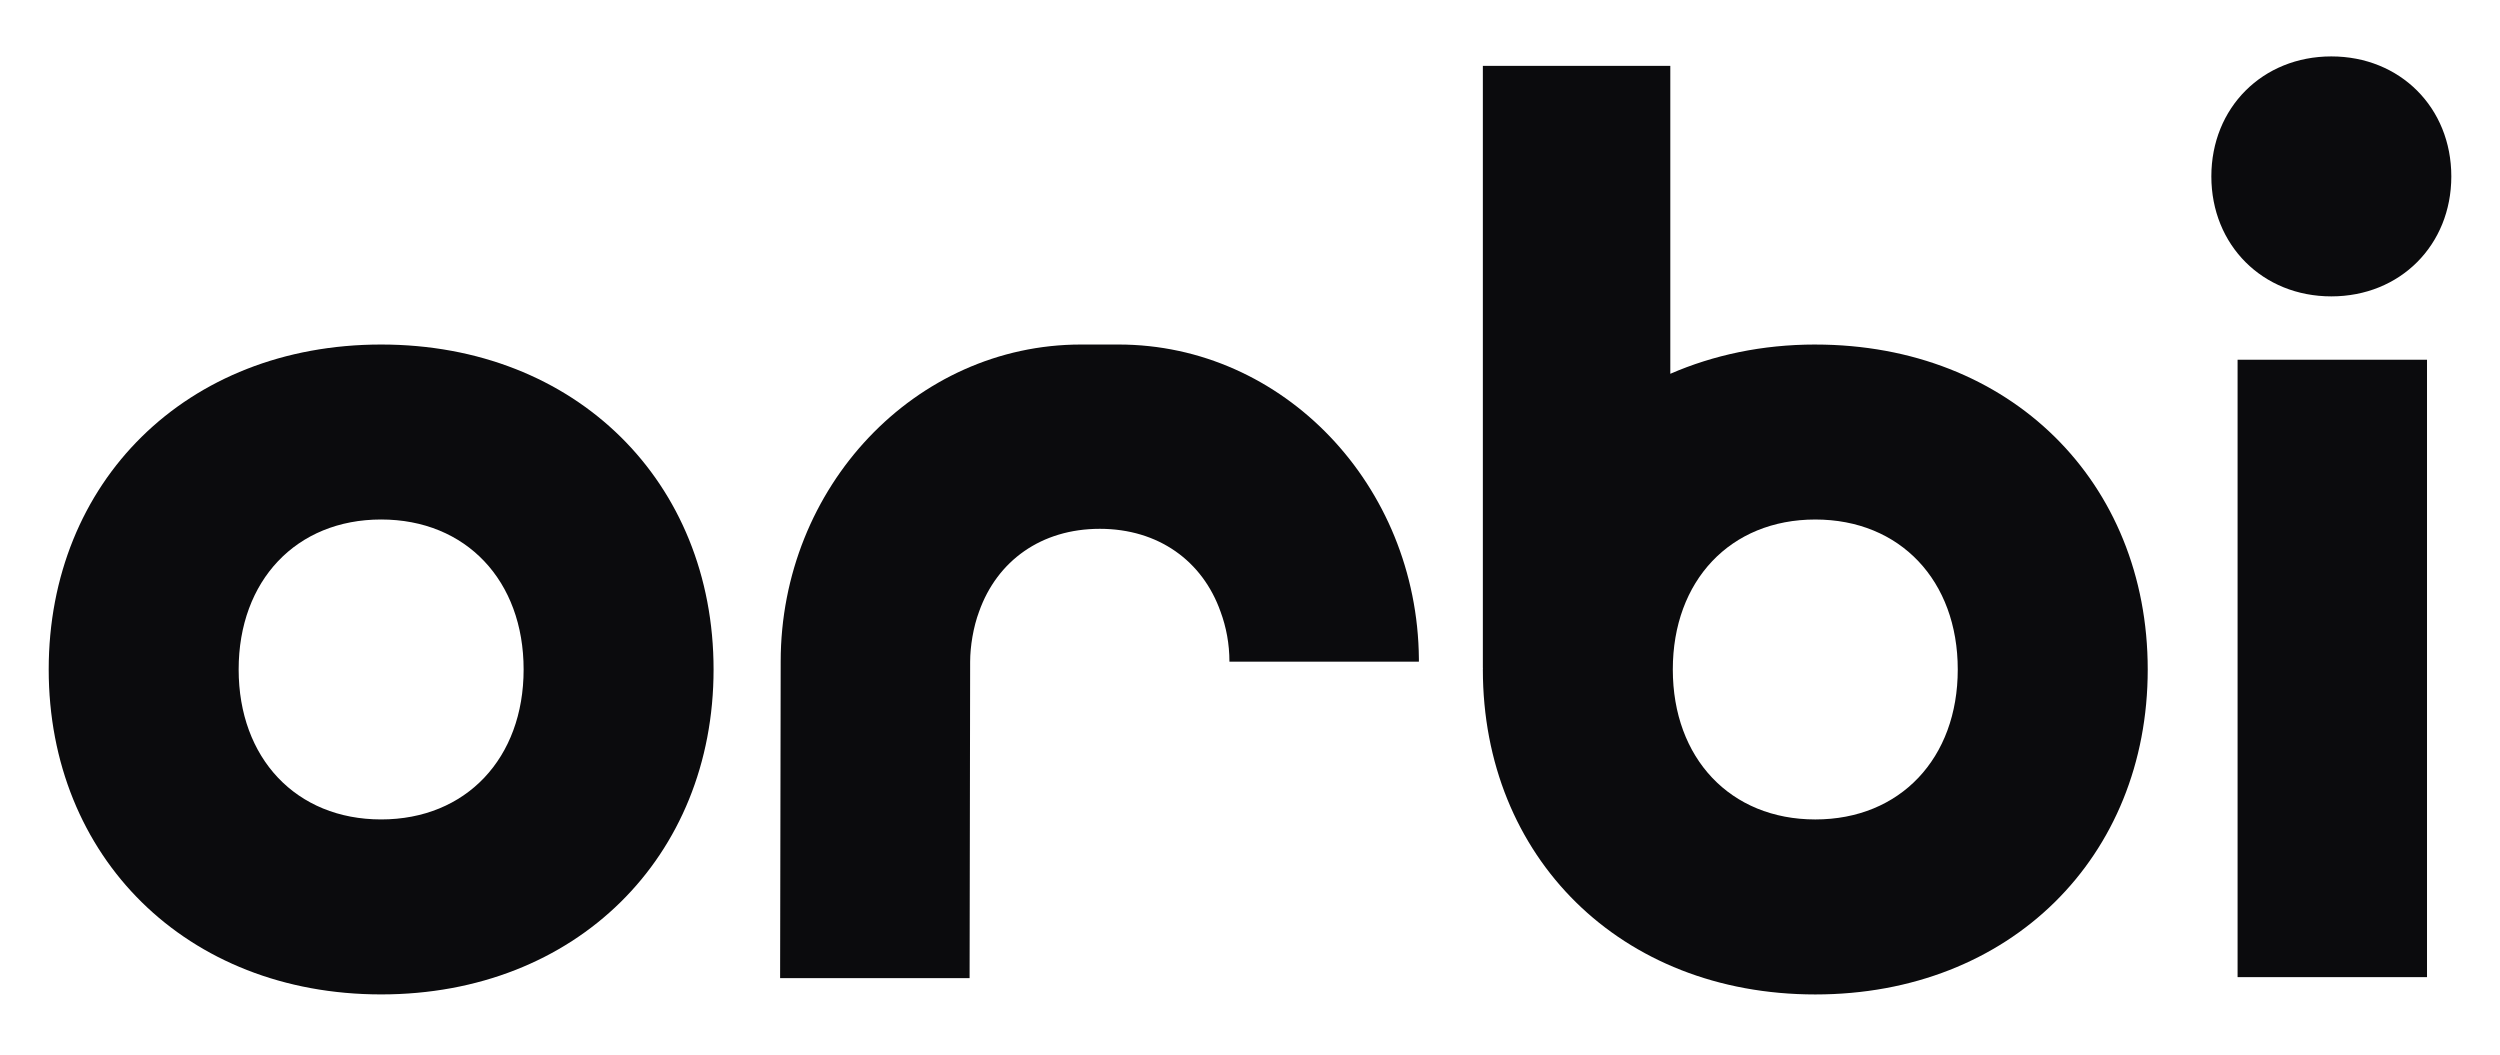<svg width="154" height="65" viewBox="0 0 154 65" fill="none" xmlns="http://www.w3.org/2000/svg">
<path d="M23.478 21.223C11.468 21.223 3 29.692 3 41.239C3 52.787 11.468 61.256 23.478 61.256C35.488 61.256 43.956 52.788 43.956 41.239C43.956 29.69 35.487 21.223 23.478 21.223ZM23.478 50.477C18.242 50.477 14.701 46.705 14.701 41.239C14.701 35.773 18.242 32.001 23.478 32.001C28.713 32.001 32.255 35.773 32.255 41.239C32.255 46.705 28.713 50.477 23.478 50.477Z" fill="#0B0B0D"/>
<path d="M111.822 21.223C108.543 21.223 105.542 21.874 102.891 23.026V4.056H91.344V41.14C91.344 41.14 91.346 41.14 91.349 41.139C91.349 41.173 91.344 41.206 91.344 41.241C91.344 52.788 99.811 61.258 111.822 61.258C123.832 61.258 132.3 52.79 132.3 41.241C132.3 29.692 123.831 21.224 111.822 21.224V21.223ZM111.822 50.478C106.586 50.478 103.045 46.706 103.045 41.24C103.045 35.774 106.586 32.002 111.822 32.002C117.057 32.002 120.598 35.774 120.598 41.24C120.598 46.706 117.057 50.478 111.822 50.478Z" fill="#0B0B0D"/>
<path d="M87.404 40.585C87.314 29.892 79.051 21.223 68.905 21.223H66.59C56.388 21.223 48.09 29.987 48.09 40.76L48.055 60.255H59.727L59.761 40.76C59.763 39.798 59.958 38.62 60.313 37.67C61.421 34.55 64.138 32.575 67.748 32.575C71.359 32.575 74.08 34.556 75.186 37.68C75.537 38.627 75.733 39.667 75.733 40.76H87.404V40.586V40.585Z" fill="#0B0B0D"/>
<path d="M137.835 22.16H149.504V60.191H137.835V22.16ZM136.219 10.866C136.219 6.631 139.376 3.475 143.61 3.475C147.845 3.475 151.001 6.631 151.001 10.866C151.001 15.1 147.845 18.257 143.61 18.257C139.376 18.257 136.219 15.1 136.219 10.866Z" fill="#0B0B0D"/>
</svg>
